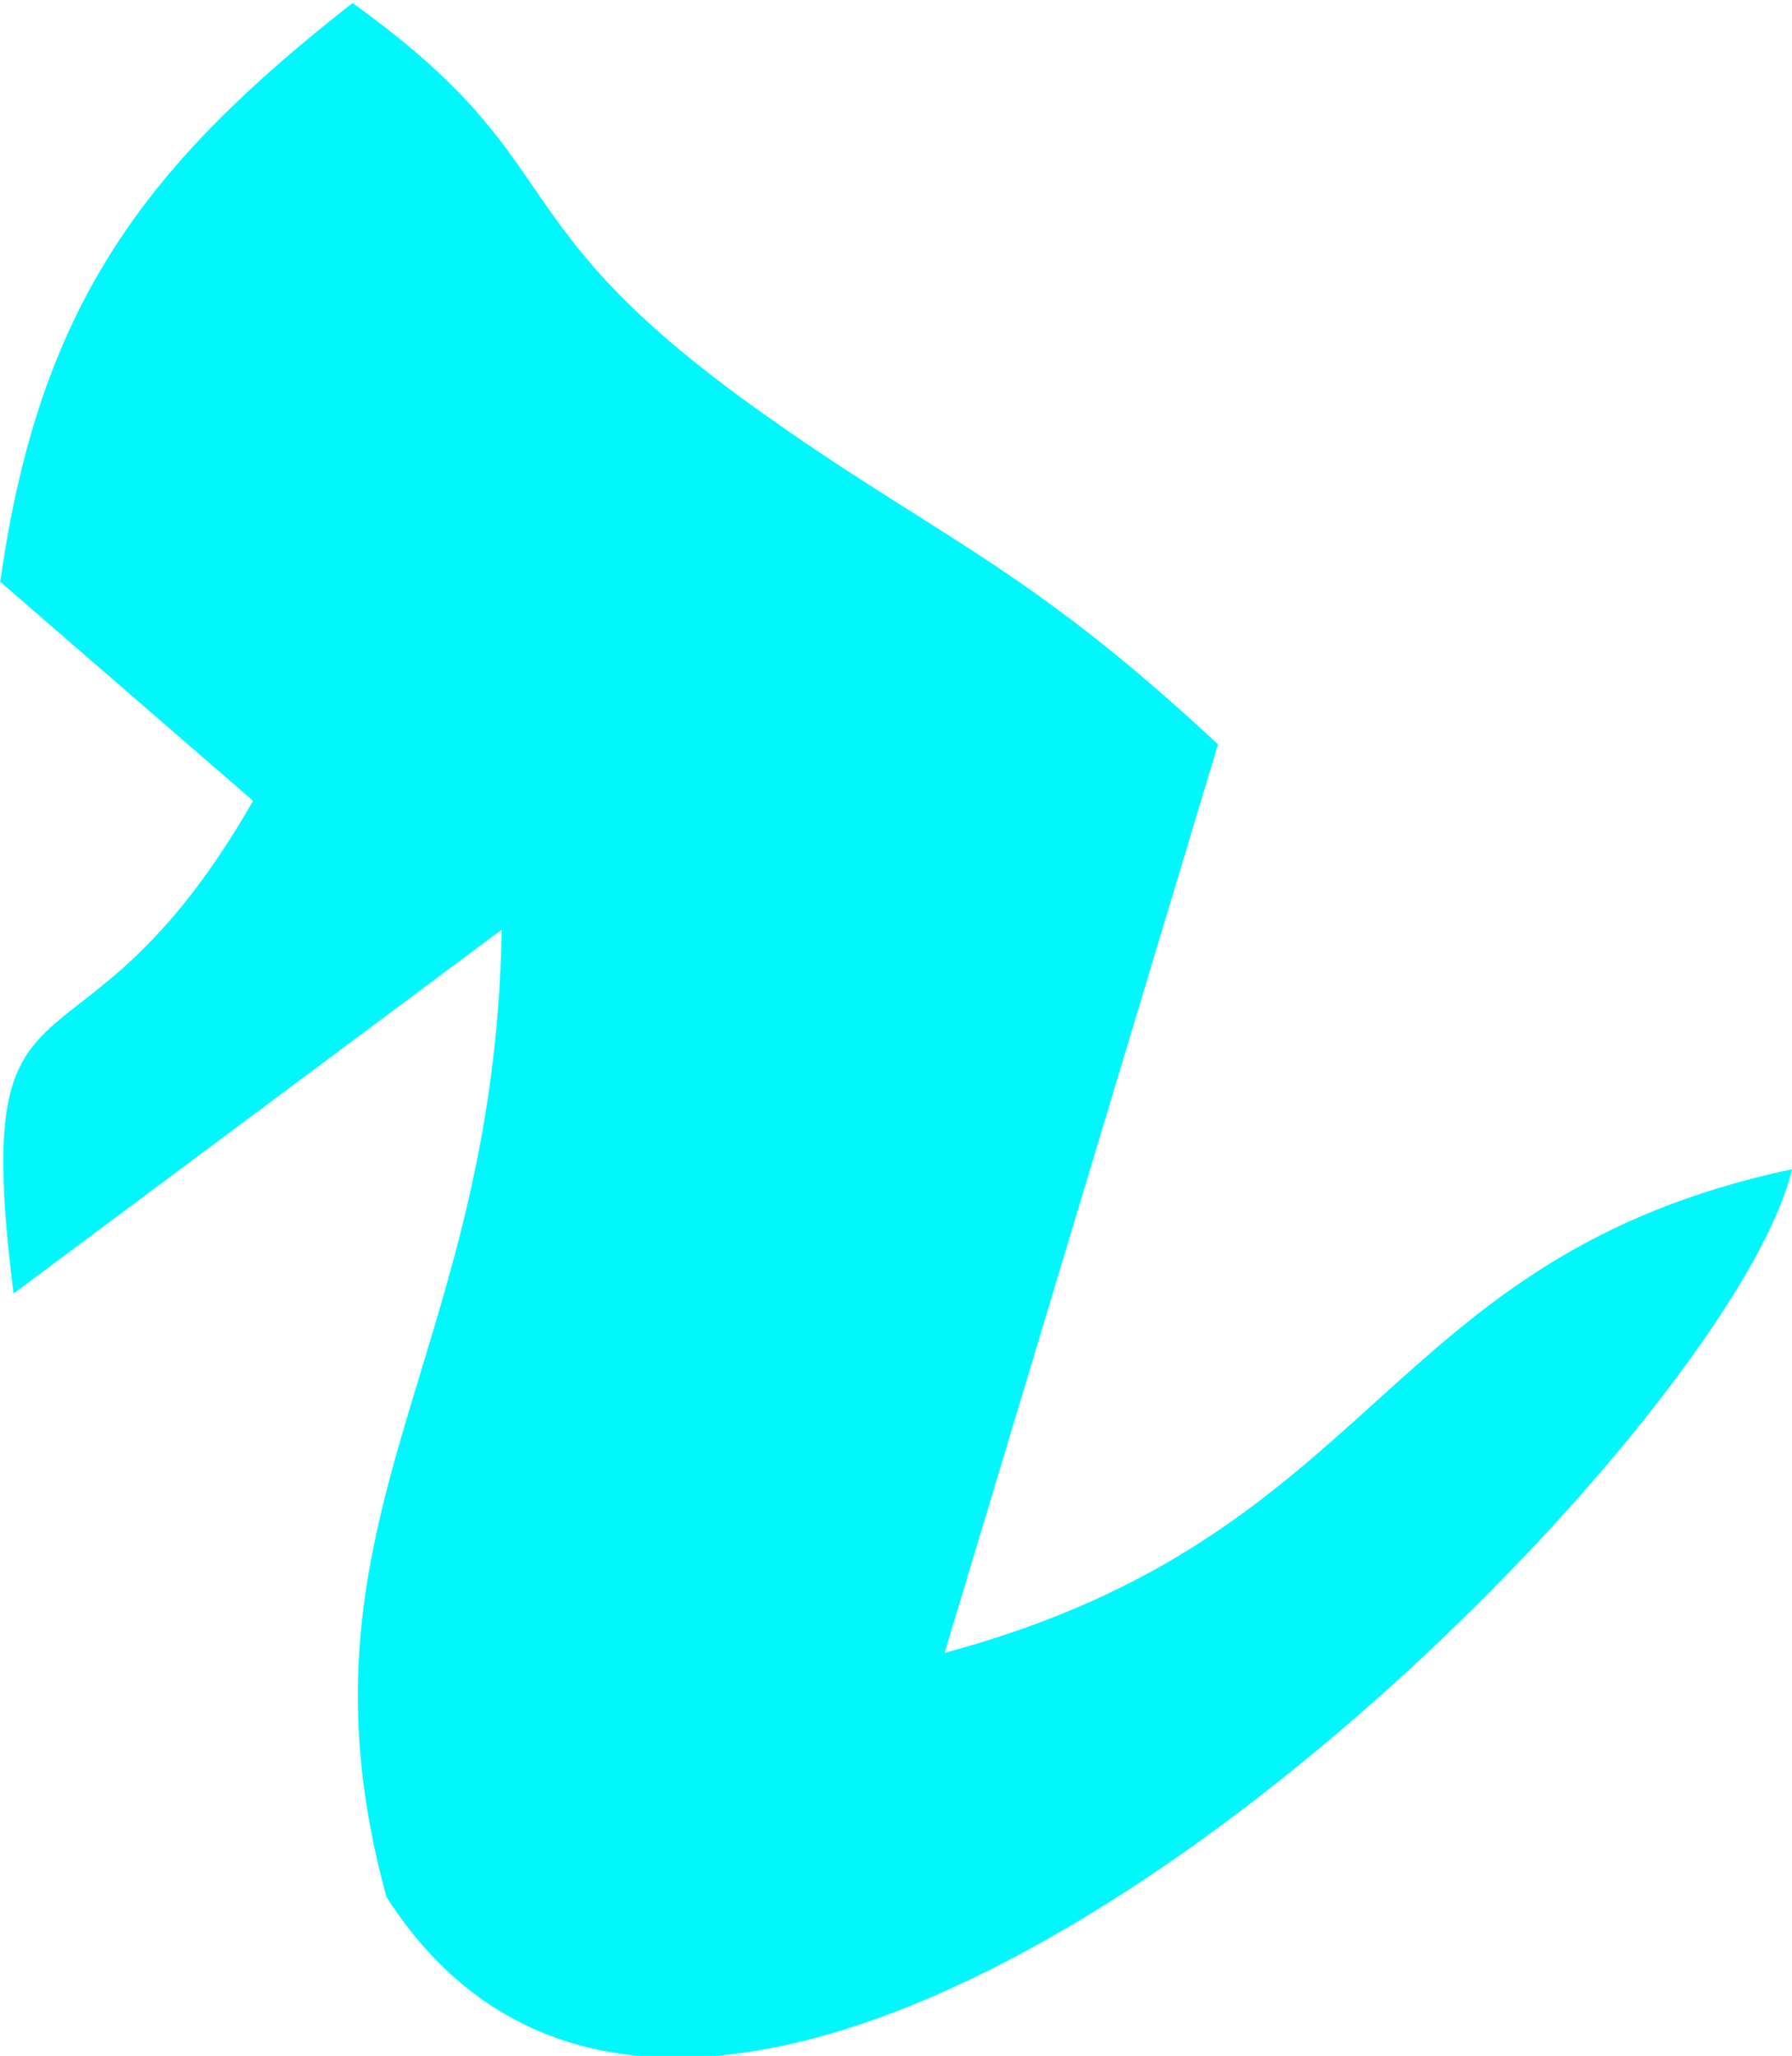 <?xml version="1.0" encoding="UTF-8"?>
<!DOCTYPE svg PUBLIC "-//W3C//DTD SVG 1.1//EN" "http://www.w3.org/Graphics/SVG/1.1/DTD/svg11.dtd">
<!-- Creator: CorelDRAW 2019 (64-Bit) -->
<svg xmlns="http://www.w3.org/2000/svg" xml:space="preserve" width="2.025mm" height="2.323mm" version="1.1" style="shape-rendering:geometricPrecision; text-rendering:geometricPrecision; image-rendering:optimizeQuality; fill-rule:evenodd; clip-rule:evenodd"
viewBox="0 0 7.93 9.09"
 xmlns:xlink="http://www.w3.org/1999/xlink">
 <defs>
  <style type="text/css">
   <![CDATA[
    .fil0 {fill:#02F7FD}
   ]]>
  </style>
 </defs>
 <g id="Layer_x0020_1">
  <path class="fil0" d="M-0 2.57l1.12 0.97c-0.78,1.36 -1.26,0.59 -1.06,2.18l2.16 -1.61c-0.03,1.91 -0.97,2.6 -0.51,4.28 1.54,2.4 5.92,-1.94 6.22,-3.22 -1.83,0.39 -1.81,1.62 -3.75,2.14l1.21 -4.02c-0.87,-0.81 -1.24,-0.91 -2.05,-1.49 -1.17,-0.84 -0.79,-1.08 -1.78,-1.79 -0.92,0.72 -1.39,1.34 -1.56,2.57z"/>
 </g>
</svg>
